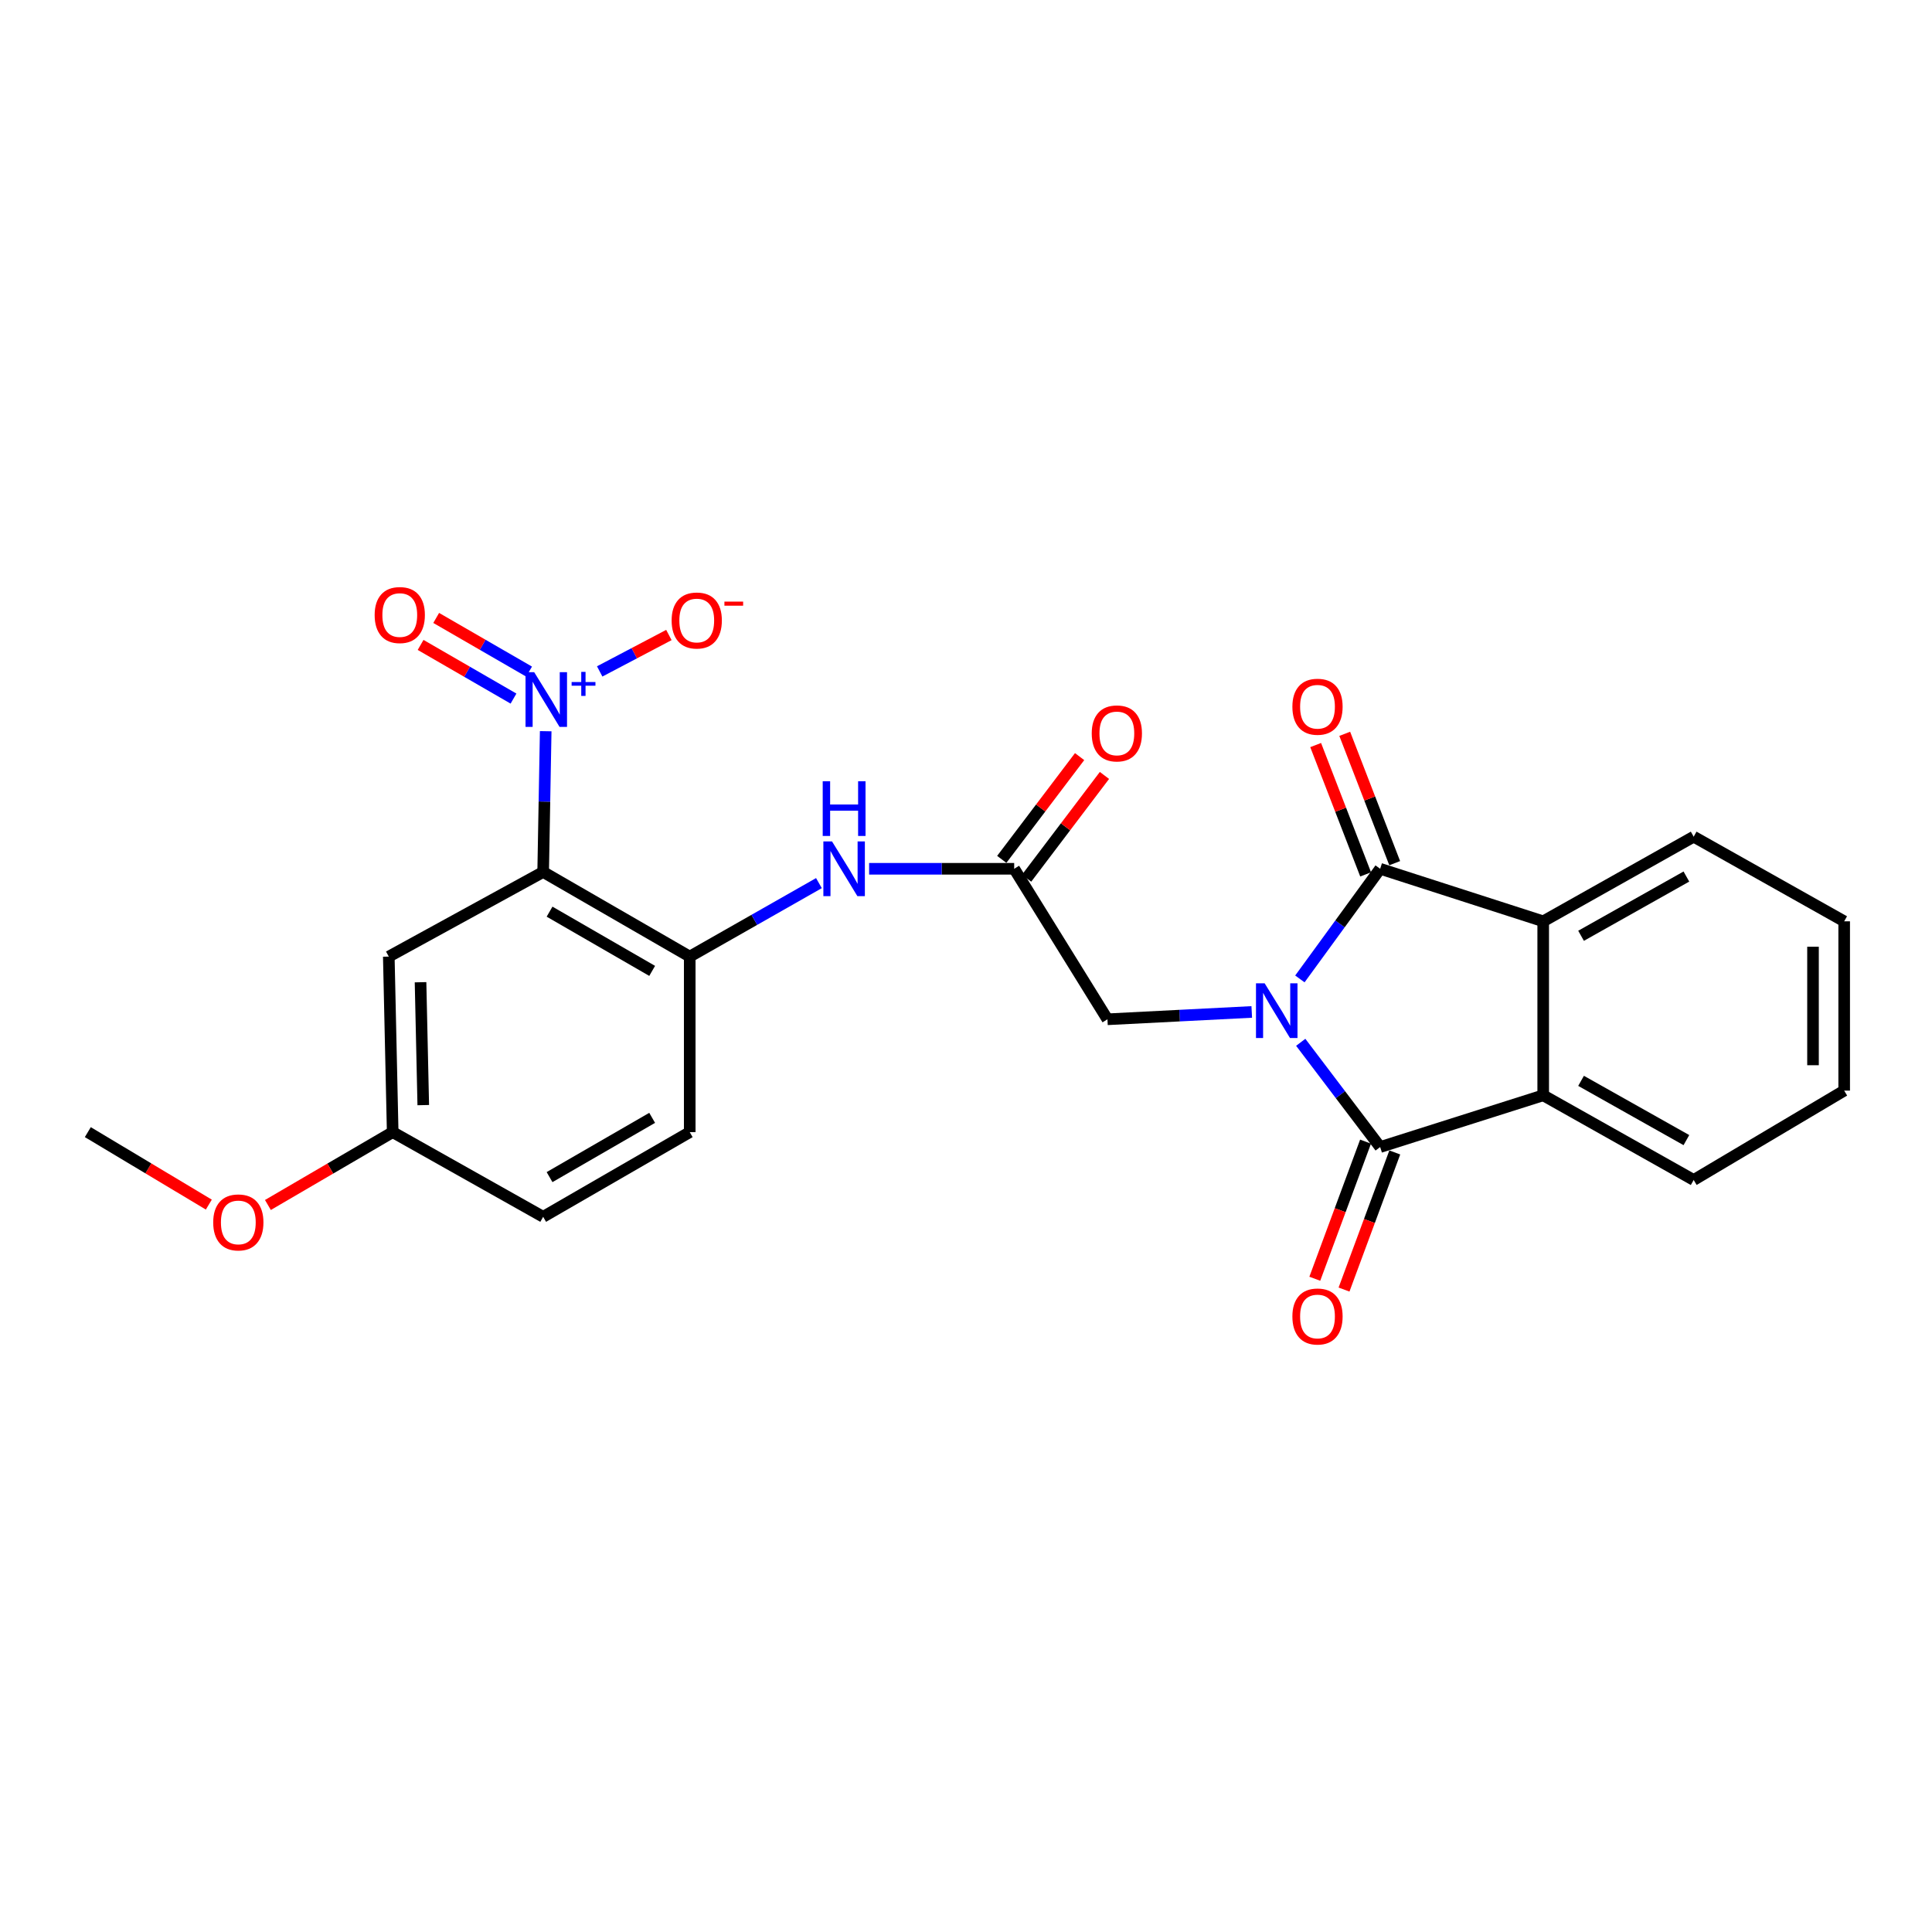 <?xml version='1.0' encoding='iso-8859-1'?>
<svg version='1.1' baseProfile='full'
              xmlns='http://www.w3.org/2000/svg'
                      xmlns:rdkit='http://www.rdkit.org/xml'
                      xmlns:xlink='http://www.w3.org/1999/xlink'
                  xml:space='preserve'
width='1000px' height='1000px' viewBox='0 0 1000 1000'>
<!-- END OF HEADER -->
<rect style='opacity:1.0;fill:#FFFFFF;stroke:none' width='1000' height='1000' x='0' y='0'> </rect>
<path class='bond-0' d='M 673.257,539.495 L 693.814,566.601' style='fill:none;fill-rule:evenodd;stroke:#0000FF;stroke-width:6px;stroke-linecap:butt;stroke-linejoin:miter;stroke-opacity:1' />
<path class='bond-0' d='M 693.814,566.601 L 714.371,593.708' style='fill:none;fill-rule:evenodd;stroke:#000000;stroke-width:6px;stroke-linecap:butt;stroke-linejoin:miter;stroke-opacity:1' />
<path class='bond-1' d='M 672.817,506.688 L 693.594,478.185' style='fill:none;fill-rule:evenodd;stroke:#0000FF;stroke-width:6px;stroke-linecap:butt;stroke-linejoin:miter;stroke-opacity:1' />
<path class='bond-1' d='M 693.594,478.185 L 714.371,449.682' style='fill:none;fill-rule:evenodd;stroke:#000000;stroke-width:6px;stroke-linecap:butt;stroke-linejoin:miter;stroke-opacity:1' />
<path class='bond-7' d='M 647.906,523.779 L 610.56,525.681' style='fill:none;fill-rule:evenodd;stroke:#0000FF;stroke-width:6px;stroke-linecap:butt;stroke-linejoin:miter;stroke-opacity:1' />
<path class='bond-7' d='M 610.56,525.681 L 573.214,527.583' style='fill:none;fill-rule:evenodd;stroke:#000000;stroke-width:6px;stroke-linecap:butt;stroke-linejoin:miter;stroke-opacity:1' />
<path class='bond-4' d='M 714.371,593.708 L 798.761,566.928' style='fill:none;fill-rule:evenodd;stroke:#000000;stroke-width:6px;stroke-linecap:butt;stroke-linejoin:miter;stroke-opacity:1' />
<path class='bond-13' d='M 706.807,590.908 L 693.672,626.393' style='fill:none;fill-rule:evenodd;stroke:#000000;stroke-width:6px;stroke-linecap:butt;stroke-linejoin:miter;stroke-opacity:1' />
<path class='bond-13' d='M 693.672,626.393 L 680.537,661.877' style='fill:none;fill-rule:evenodd;stroke:#FF0000;stroke-width:6px;stroke-linecap:butt;stroke-linejoin:miter;stroke-opacity:1' />
<path class='bond-13' d='M 721.936,596.508 L 708.801,631.993' style='fill:none;fill-rule:evenodd;stroke:#000000;stroke-width:6px;stroke-linecap:butt;stroke-linejoin:miter;stroke-opacity:1' />
<path class='bond-13' d='M 708.801,631.993 L 695.666,667.477' style='fill:none;fill-rule:evenodd;stroke:#FF0000;stroke-width:6px;stroke-linecap:butt;stroke-linejoin:miter;stroke-opacity:1' />
<path class='bond-5' d='M 714.371,449.682 L 798.761,476.874' style='fill:none;fill-rule:evenodd;stroke:#000000;stroke-width:6px;stroke-linecap:butt;stroke-linejoin:miter;stroke-opacity:1' />
<path class='bond-12' d='M 721.896,446.776 L 708.964,413.301' style='fill:none;fill-rule:evenodd;stroke:#000000;stroke-width:6px;stroke-linecap:butt;stroke-linejoin:miter;stroke-opacity:1' />
<path class='bond-12' d='M 708.964,413.301 L 696.032,379.826' style='fill:none;fill-rule:evenodd;stroke:#FF0000;stroke-width:6px;stroke-linecap:butt;stroke-linejoin:miter;stroke-opacity:1' />
<path class='bond-12' d='M 706.847,452.589 L 693.915,419.114' style='fill:none;fill-rule:evenodd;stroke:#000000;stroke-width:6px;stroke-linecap:butt;stroke-linejoin:miter;stroke-opacity:1' />
<path class='bond-12' d='M 693.915,419.114 L 680.984,385.64' style='fill:none;fill-rule:evenodd;stroke:#FF0000;stroke-width:6px;stroke-linecap:butt;stroke-linejoin:miter;stroke-opacity:1' />
<path class='bond-2' d='M 281.138,451.331 L 357.005,495.131' style='fill:none;fill-rule:evenodd;stroke:#000000;stroke-width:6px;stroke-linecap:butt;stroke-linejoin:miter;stroke-opacity:1' />
<path class='bond-2' d='M 284.453,471.872 L 337.559,502.532' style='fill:none;fill-rule:evenodd;stroke:#000000;stroke-width:6px;stroke-linecap:butt;stroke-linejoin:miter;stroke-opacity:1' />
<path class='bond-3' d='M 281.138,451.331 L 281.797,414.899' style='fill:none;fill-rule:evenodd;stroke:#000000;stroke-width:6px;stroke-linecap:butt;stroke-linejoin:miter;stroke-opacity:1' />
<path class='bond-3' d='M 281.797,414.899 L 282.455,378.467' style='fill:none;fill-rule:evenodd;stroke:#0000FF;stroke-width:6px;stroke-linecap:butt;stroke-linejoin:miter;stroke-opacity:1' />
<path class='bond-10' d='M 281.138,451.331 L 201.239,495.131' style='fill:none;fill-rule:evenodd;stroke:#000000;stroke-width:6px;stroke-linecap:butt;stroke-linejoin:miter;stroke-opacity:1' />
<path class='bond-11' d='M 310.397,347.527 L 328.306,338.103' style='fill:none;fill-rule:evenodd;stroke:#0000FF;stroke-width:6px;stroke-linecap:butt;stroke-linejoin:miter;stroke-opacity:1' />
<path class='bond-11' d='M 328.306,338.103 L 346.216,328.678' style='fill:none;fill-rule:evenodd;stroke:#FF0000;stroke-width:6px;stroke-linecap:butt;stroke-linejoin:miter;stroke-opacity:1' />
<path class='bond-14' d='M 273.857,347.621 L 249.815,333.731' style='fill:none;fill-rule:evenodd;stroke:#0000FF;stroke-width:6px;stroke-linecap:butt;stroke-linejoin:miter;stroke-opacity:1' />
<path class='bond-14' d='M 249.815,333.731 L 225.772,319.842' style='fill:none;fill-rule:evenodd;stroke:#FF0000;stroke-width:6px;stroke-linecap:butt;stroke-linejoin:miter;stroke-opacity:1' />
<path class='bond-14' d='M 265.787,361.59 L 241.745,347.7' style='fill:none;fill-rule:evenodd;stroke:#0000FF;stroke-width:6px;stroke-linecap:butt;stroke-linejoin:miter;stroke-opacity:1' />
<path class='bond-14' d='M 241.745,347.7 L 217.702,333.811' style='fill:none;fill-rule:evenodd;stroke:#FF0000;stroke-width:6px;stroke-linecap:butt;stroke-linejoin:miter;stroke-opacity:1' />
<path class='bond-20' d='M 798.761,566.928 L 876.644,610.754' style='fill:none;fill-rule:evenodd;stroke:#000000;stroke-width:6px;stroke-linecap:butt;stroke-linejoin:miter;stroke-opacity:1' />
<path class='bond-20' d='M 818.355,559.443 L 872.873,590.121' style='fill:none;fill-rule:evenodd;stroke:#000000;stroke-width:6px;stroke-linecap:butt;stroke-linejoin:miter;stroke-opacity:1' />
<path class='bond-25' d='M 798.761,566.928 L 798.761,476.874' style='fill:none;fill-rule:evenodd;stroke:#000000;stroke-width:6px;stroke-linecap:butt;stroke-linejoin:miter;stroke-opacity:1' />
<path class='bond-19' d='M 798.761,476.874 L 876.644,433.066' style='fill:none;fill-rule:evenodd;stroke:#000000;stroke-width:6px;stroke-linecap:butt;stroke-linejoin:miter;stroke-opacity:1' />
<path class='bond-19' d='M 818.353,484.364 L 872.871,453.698' style='fill:none;fill-rule:evenodd;stroke:#000000;stroke-width:6px;stroke-linecap:butt;stroke-linejoin:miter;stroke-opacity:1' />
<path class='bond-6' d='M 357.005,495.131 L 390.44,476.114' style='fill:none;fill-rule:evenodd;stroke:#000000;stroke-width:6px;stroke-linecap:butt;stroke-linejoin:miter;stroke-opacity:1' />
<path class='bond-6' d='M 390.44,476.114 L 423.876,457.098' style='fill:none;fill-rule:evenodd;stroke:#0000FF;stroke-width:6px;stroke-linecap:butt;stroke-linejoin:miter;stroke-opacity:1' />
<path class='bond-16' d='M 357.005,495.131 L 357.005,585.991' style='fill:none;fill-rule:evenodd;stroke:#000000;stroke-width:6px;stroke-linecap:butt;stroke-linejoin:miter;stroke-opacity:1' />
<path class='bond-8' d='M 573.214,527.583 L 524.942,449.682' style='fill:none;fill-rule:evenodd;stroke:#000000;stroke-width:6px;stroke-linecap:butt;stroke-linejoin:miter;stroke-opacity:1' />
<path class='bond-9' d='M 524.942,449.682 L 487.398,449.682' style='fill:none;fill-rule:evenodd;stroke:#000000;stroke-width:6px;stroke-linecap:butt;stroke-linejoin:miter;stroke-opacity:1' />
<path class='bond-9' d='M 487.398,449.682 L 449.854,449.682' style='fill:none;fill-rule:evenodd;stroke:#0000FF;stroke-width:6px;stroke-linecap:butt;stroke-linejoin:miter;stroke-opacity:1' />
<path class='bond-15' d='M 531.372,454.553 L 551.517,427.959' style='fill:none;fill-rule:evenodd;stroke:#000000;stroke-width:6px;stroke-linecap:butt;stroke-linejoin:miter;stroke-opacity:1' />
<path class='bond-15' d='M 551.517,427.959 L 571.663,401.364' style='fill:none;fill-rule:evenodd;stroke:#FF0000;stroke-width:6px;stroke-linecap:butt;stroke-linejoin:miter;stroke-opacity:1' />
<path class='bond-15' d='M 518.513,444.812 L 538.658,418.218' style='fill:none;fill-rule:evenodd;stroke:#000000;stroke-width:6px;stroke-linecap:butt;stroke-linejoin:miter;stroke-opacity:1' />
<path class='bond-15' d='M 538.658,418.218 L 558.803,391.623' style='fill:none;fill-rule:evenodd;stroke:#FF0000;stroke-width:6px;stroke-linecap:butt;stroke-linejoin:miter;stroke-opacity:1' />
<path class='bond-27' d='M 201.239,495.131 L 203.255,585.991' style='fill:none;fill-rule:evenodd;stroke:#000000;stroke-width:6px;stroke-linecap:butt;stroke-linejoin:miter;stroke-opacity:1' />
<path class='bond-27' d='M 217.67,508.402 L 219.081,572.004' style='fill:none;fill-rule:evenodd;stroke:#000000;stroke-width:6px;stroke-linecap:butt;stroke-linejoin:miter;stroke-opacity:1' />
<path class='bond-18' d='M 357.005,585.991 L 281.138,629.817' style='fill:none;fill-rule:evenodd;stroke:#000000;stroke-width:6px;stroke-linecap:butt;stroke-linejoin:miter;stroke-opacity:1' />
<path class='bond-18' d='M 337.556,578.596 L 284.449,609.274' style='fill:none;fill-rule:evenodd;stroke:#000000;stroke-width:6px;stroke-linecap:butt;stroke-linejoin:miter;stroke-opacity:1' />
<path class='bond-17' d='M 203.255,585.991 L 281.138,629.817' style='fill:none;fill-rule:evenodd;stroke:#000000;stroke-width:6px;stroke-linecap:butt;stroke-linejoin:miter;stroke-opacity:1' />
<path class='bond-21' d='M 203.255,585.991 L 170.962,604.846' style='fill:none;fill-rule:evenodd;stroke:#000000;stroke-width:6px;stroke-linecap:butt;stroke-linejoin:miter;stroke-opacity:1' />
<path class='bond-21' d='M 170.962,604.846 L 138.669,623.7' style='fill:none;fill-rule:evenodd;stroke:#FF0000;stroke-width:6px;stroke-linecap:butt;stroke-linejoin:miter;stroke-opacity:1' />
<path class='bond-24' d='M 876.644,433.066 L 954.545,476.874' style='fill:none;fill-rule:evenodd;stroke:#000000;stroke-width:6px;stroke-linecap:butt;stroke-linejoin:miter;stroke-opacity:1' />
<path class='bond-23' d='M 876.644,610.754 L 954.545,564.499' style='fill:none;fill-rule:evenodd;stroke:#000000;stroke-width:6px;stroke-linecap:butt;stroke-linejoin:miter;stroke-opacity:1' />
<path class='bond-22' d='M 108.086,623.496 L 76.77,604.744' style='fill:none;fill-rule:evenodd;stroke:#FF0000;stroke-width:6px;stroke-linecap:butt;stroke-linejoin:miter;stroke-opacity:1' />
<path class='bond-22' d='M 76.77,604.744 L 45.455,585.991' style='fill:none;fill-rule:evenodd;stroke:#000000;stroke-width:6px;stroke-linecap:butt;stroke-linejoin:miter;stroke-opacity:1' />
<path class='bond-26' d='M 954.545,564.499 L 954.545,476.874' style='fill:none;fill-rule:evenodd;stroke:#000000;stroke-width:6px;stroke-linecap:butt;stroke-linejoin:miter;stroke-opacity:1' />
<path class='bond-26' d='M 938.413,551.356 L 938.413,490.018' style='fill:none;fill-rule:evenodd;stroke:#000000;stroke-width:6px;stroke-linecap:butt;stroke-linejoin:miter;stroke-opacity:1' />
<path  class='atom-0' d='M 654.579 508.96
L 663.859 523.96
Q 664.779 525.44, 666.259 528.12
Q 667.739 530.8, 667.819 530.96
L 667.819 508.96
L 671.579 508.96
L 671.579 537.28
L 667.699 537.28
L 657.739 520.88
Q 656.579 518.96, 655.339 516.76
Q 654.139 514.56, 653.779 513.88
L 653.779 537.28
L 650.099 537.28
L 650.099 508.96
L 654.579 508.96
' fill='#0000FF'/>
<path  class='atom-4' d='M 276.492 347.915
L 285.772 362.915
Q 286.692 364.395, 288.172 367.075
Q 289.652 369.755, 289.732 369.915
L 289.732 347.915
L 293.492 347.915
L 293.492 376.235
L 289.612 376.235
L 279.652 359.835
Q 278.492 357.915, 277.252 355.715
Q 276.052 353.515, 275.692 352.835
L 275.692 376.235
L 272.012 376.235
L 272.012 347.915
L 276.492 347.915
' fill='#0000FF'/>
<path  class='atom-4' d='M 295.868 353.02
L 300.857 353.02
L 300.857 347.766
L 303.075 347.766
L 303.075 353.02
L 308.197 353.02
L 308.197 354.921
L 303.075 354.921
L 303.075 360.201
L 300.857 360.201
L 300.857 354.921
L 295.868 354.921
L 295.868 353.02
' fill='#0000FF'/>
<path  class='atom-10' d='M 430.654 435.522
L 439.934 450.522
Q 440.854 452.002, 442.334 454.682
Q 443.814 457.362, 443.894 457.522
L 443.894 435.522
L 447.654 435.522
L 447.654 463.842
L 443.774 463.842
L 433.814 447.442
Q 432.654 445.522, 431.414 443.322
Q 430.214 441.122, 429.854 440.442
L 429.854 463.842
L 426.174 463.842
L 426.174 435.522
L 430.654 435.522
' fill='#0000FF'/>
<path  class='atom-10' d='M 425.834 404.37
L 429.674 404.37
L 429.674 416.41
L 444.154 416.41
L 444.154 404.37
L 447.994 404.37
L 447.994 432.69
L 444.154 432.69
L 444.154 419.61
L 429.674 419.61
L 429.674 432.69
L 425.834 432.69
L 425.834 404.37
' fill='#0000FF'/>
<path  class='atom-12' d='M 347.635 321.17
Q 347.635 314.37, 350.995 310.57
Q 354.355 306.77, 360.635 306.77
Q 366.915 306.77, 370.275 310.57
Q 373.635 314.37, 373.635 321.17
Q 373.635 328.05, 370.235 331.97
Q 366.835 335.85, 360.635 335.85
Q 354.395 335.85, 350.995 331.97
Q 347.635 328.09, 347.635 321.17
M 360.635 332.65
Q 364.955 332.65, 367.275 329.77
Q 369.635 326.85, 369.635 321.17
Q 369.635 315.61, 367.275 312.81
Q 364.955 309.97, 360.635 309.97
Q 356.315 309.97, 353.955 312.77
Q 351.635 315.57, 351.635 321.17
Q 351.635 326.89, 353.955 329.77
Q 356.315 332.65, 360.635 332.65
' fill='#FF0000'/>
<path  class='atom-12' d='M 374.955 311.392
L 384.644 311.392
L 384.644 313.504
L 374.955 313.504
L 374.955 311.392
' fill='#FF0000'/>
<path  class='atom-13' d='M 668.936 365.803
Q 668.936 359.003, 672.296 355.203
Q 675.656 351.403, 681.936 351.403
Q 688.216 351.403, 691.576 355.203
Q 694.936 359.003, 694.936 365.803
Q 694.936 372.683, 691.536 376.603
Q 688.136 380.483, 681.936 380.483
Q 675.696 380.483, 672.296 376.603
Q 668.936 372.723, 668.936 365.803
M 681.936 377.283
Q 686.256 377.283, 688.576 374.403
Q 690.936 371.483, 690.936 365.803
Q 690.936 360.243, 688.576 357.443
Q 686.256 354.603, 681.936 354.603
Q 677.616 354.603, 675.256 357.403
Q 672.936 360.203, 672.936 365.803
Q 672.936 371.523, 675.256 374.403
Q 677.616 377.283, 681.936 377.283
' fill='#FF0000'/>
<path  class='atom-14' d='M 668.936 681.413
Q 668.936 674.613, 672.296 670.813
Q 675.656 667.013, 681.936 667.013
Q 688.216 667.013, 691.576 670.813
Q 694.936 674.613, 694.936 681.413
Q 694.936 688.293, 691.536 692.213
Q 688.136 696.093, 681.936 696.093
Q 675.696 696.093, 672.296 692.213
Q 668.936 688.333, 668.936 681.413
M 681.936 692.893
Q 686.256 692.893, 688.576 690.013
Q 690.936 687.093, 690.936 681.413
Q 690.936 675.853, 688.576 673.053
Q 686.256 670.213, 681.936 670.213
Q 677.616 670.213, 675.256 673.013
Q 672.936 675.813, 672.936 681.413
Q 672.936 687.133, 675.256 690.013
Q 677.616 692.893, 681.936 692.893
' fill='#FF0000'/>
<path  class='atom-15' d='M 193.921 318.347
Q 193.921 311.547, 197.281 307.747
Q 200.641 303.947, 206.921 303.947
Q 213.201 303.947, 216.561 307.747
Q 219.921 311.547, 219.921 318.347
Q 219.921 325.227, 216.521 329.147
Q 213.121 333.027, 206.921 333.027
Q 200.681 333.027, 197.281 329.147
Q 193.921 325.267, 193.921 318.347
M 206.921 329.827
Q 211.241 329.827, 213.561 326.947
Q 215.921 324.027, 215.921 318.347
Q 215.921 312.787, 213.561 309.987
Q 211.241 307.147, 206.921 307.147
Q 202.601 307.147, 200.241 309.947
Q 197.921 312.747, 197.921 318.347
Q 197.921 324.067, 200.241 326.947
Q 202.601 329.827, 206.921 329.827
' fill='#FF0000'/>
<path  class='atom-16' d='M 565.08 379.614
Q 565.08 372.814, 568.44 369.014
Q 571.8 365.214, 578.08 365.214
Q 584.36 365.214, 587.72 369.014
Q 591.08 372.814, 591.08 379.614
Q 591.08 386.494, 587.68 390.414
Q 584.28 394.294, 578.08 394.294
Q 571.84 394.294, 568.44 390.414
Q 565.08 386.534, 565.08 379.614
M 578.08 391.094
Q 582.4 391.094, 584.72 388.214
Q 587.08 385.294, 587.08 379.614
Q 587.08 374.054, 584.72 371.254
Q 582.4 368.414, 578.08 368.414
Q 573.76 368.414, 571.4 371.214
Q 569.08 374.014, 569.08 379.614
Q 569.08 385.334, 571.4 388.214
Q 573.76 391.094, 578.08 391.094
' fill='#FF0000'/>
<path  class='atom-22' d='M 110.356 632.721
Q 110.356 625.921, 113.716 622.121
Q 117.076 618.321, 123.356 618.321
Q 129.636 618.321, 132.996 622.121
Q 136.356 625.921, 136.356 632.721
Q 136.356 639.601, 132.956 643.521
Q 129.556 647.401, 123.356 647.401
Q 117.116 647.401, 113.716 643.521
Q 110.356 639.641, 110.356 632.721
M 123.356 644.201
Q 127.676 644.201, 129.996 641.321
Q 132.356 638.401, 132.356 632.721
Q 132.356 627.161, 129.996 624.361
Q 127.676 621.521, 123.356 621.521
Q 119.036 621.521, 116.676 624.321
Q 114.356 627.121, 114.356 632.721
Q 114.356 638.441, 116.676 641.321
Q 119.036 644.201, 123.356 644.201
' fill='#FF0000'/>
</svg>
